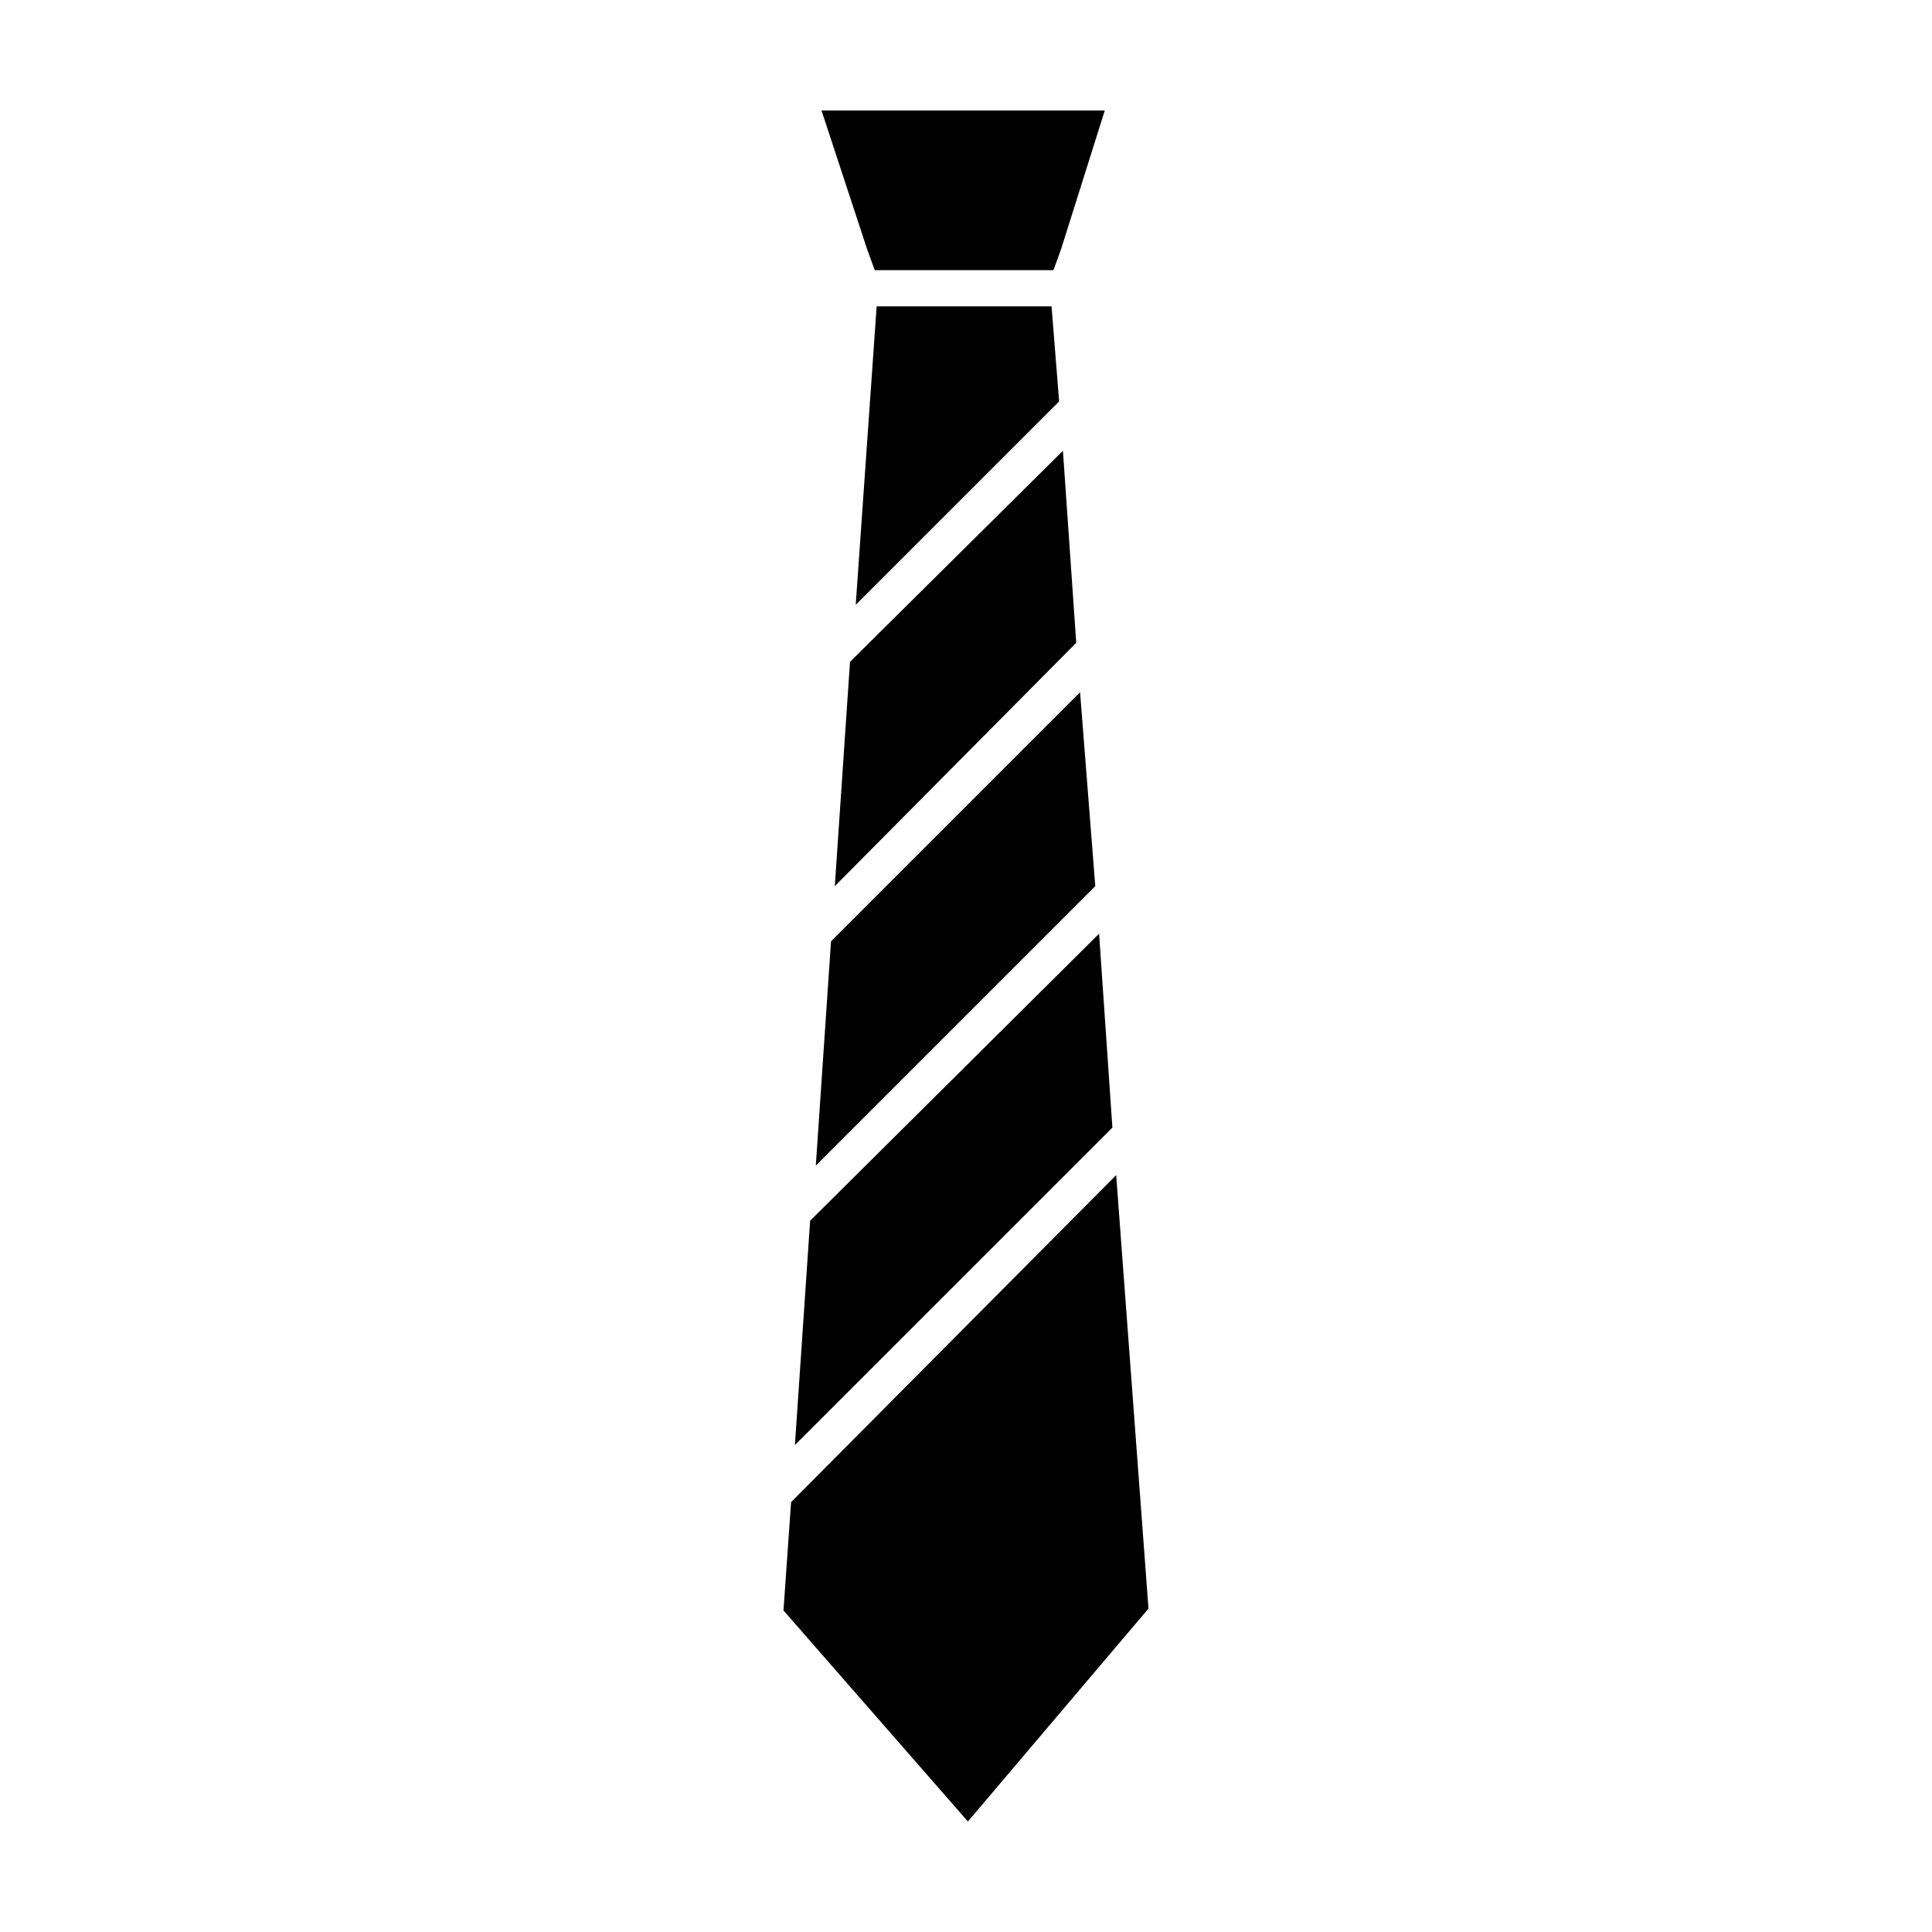 <?xml version="1.0" encoding="UTF-8"?>
<!-- Uploaded to: ICON Repo, www.iconrepo.com, Generator: ICON Repo Mixer Tools -->
<svg fill="#000000" width="800px" height="800px" version="1.1" viewBox="144 144 512 512" xmlns="http://www.w3.org/2000/svg">
 <g>
  <path d="m360.2 452.9 74.059-74.059-4.031-51.391-66 66z"/>
  <path d="m448.36 570.29-8.562-114.87-86.152 86.656-2.016 28.715 48.871 55.922z"/>
  <path d="m354.66 526.96 84.137-84.133-3.527-51.391-76.578 76.074z"/>
  <path d="m373.8 210.06 2.016 5.543h47.355l2.016-5.543 11.59-36.777h-75.066z"/>
  <path d="m376.32 225.18-5.543 79.098 53.906-53.906-2.012-25.191z"/>
  <path d="m365.23 378.84 63.984-64.488-3.527-50.887-56.426 55.926z"/>
 </g>
</svg>